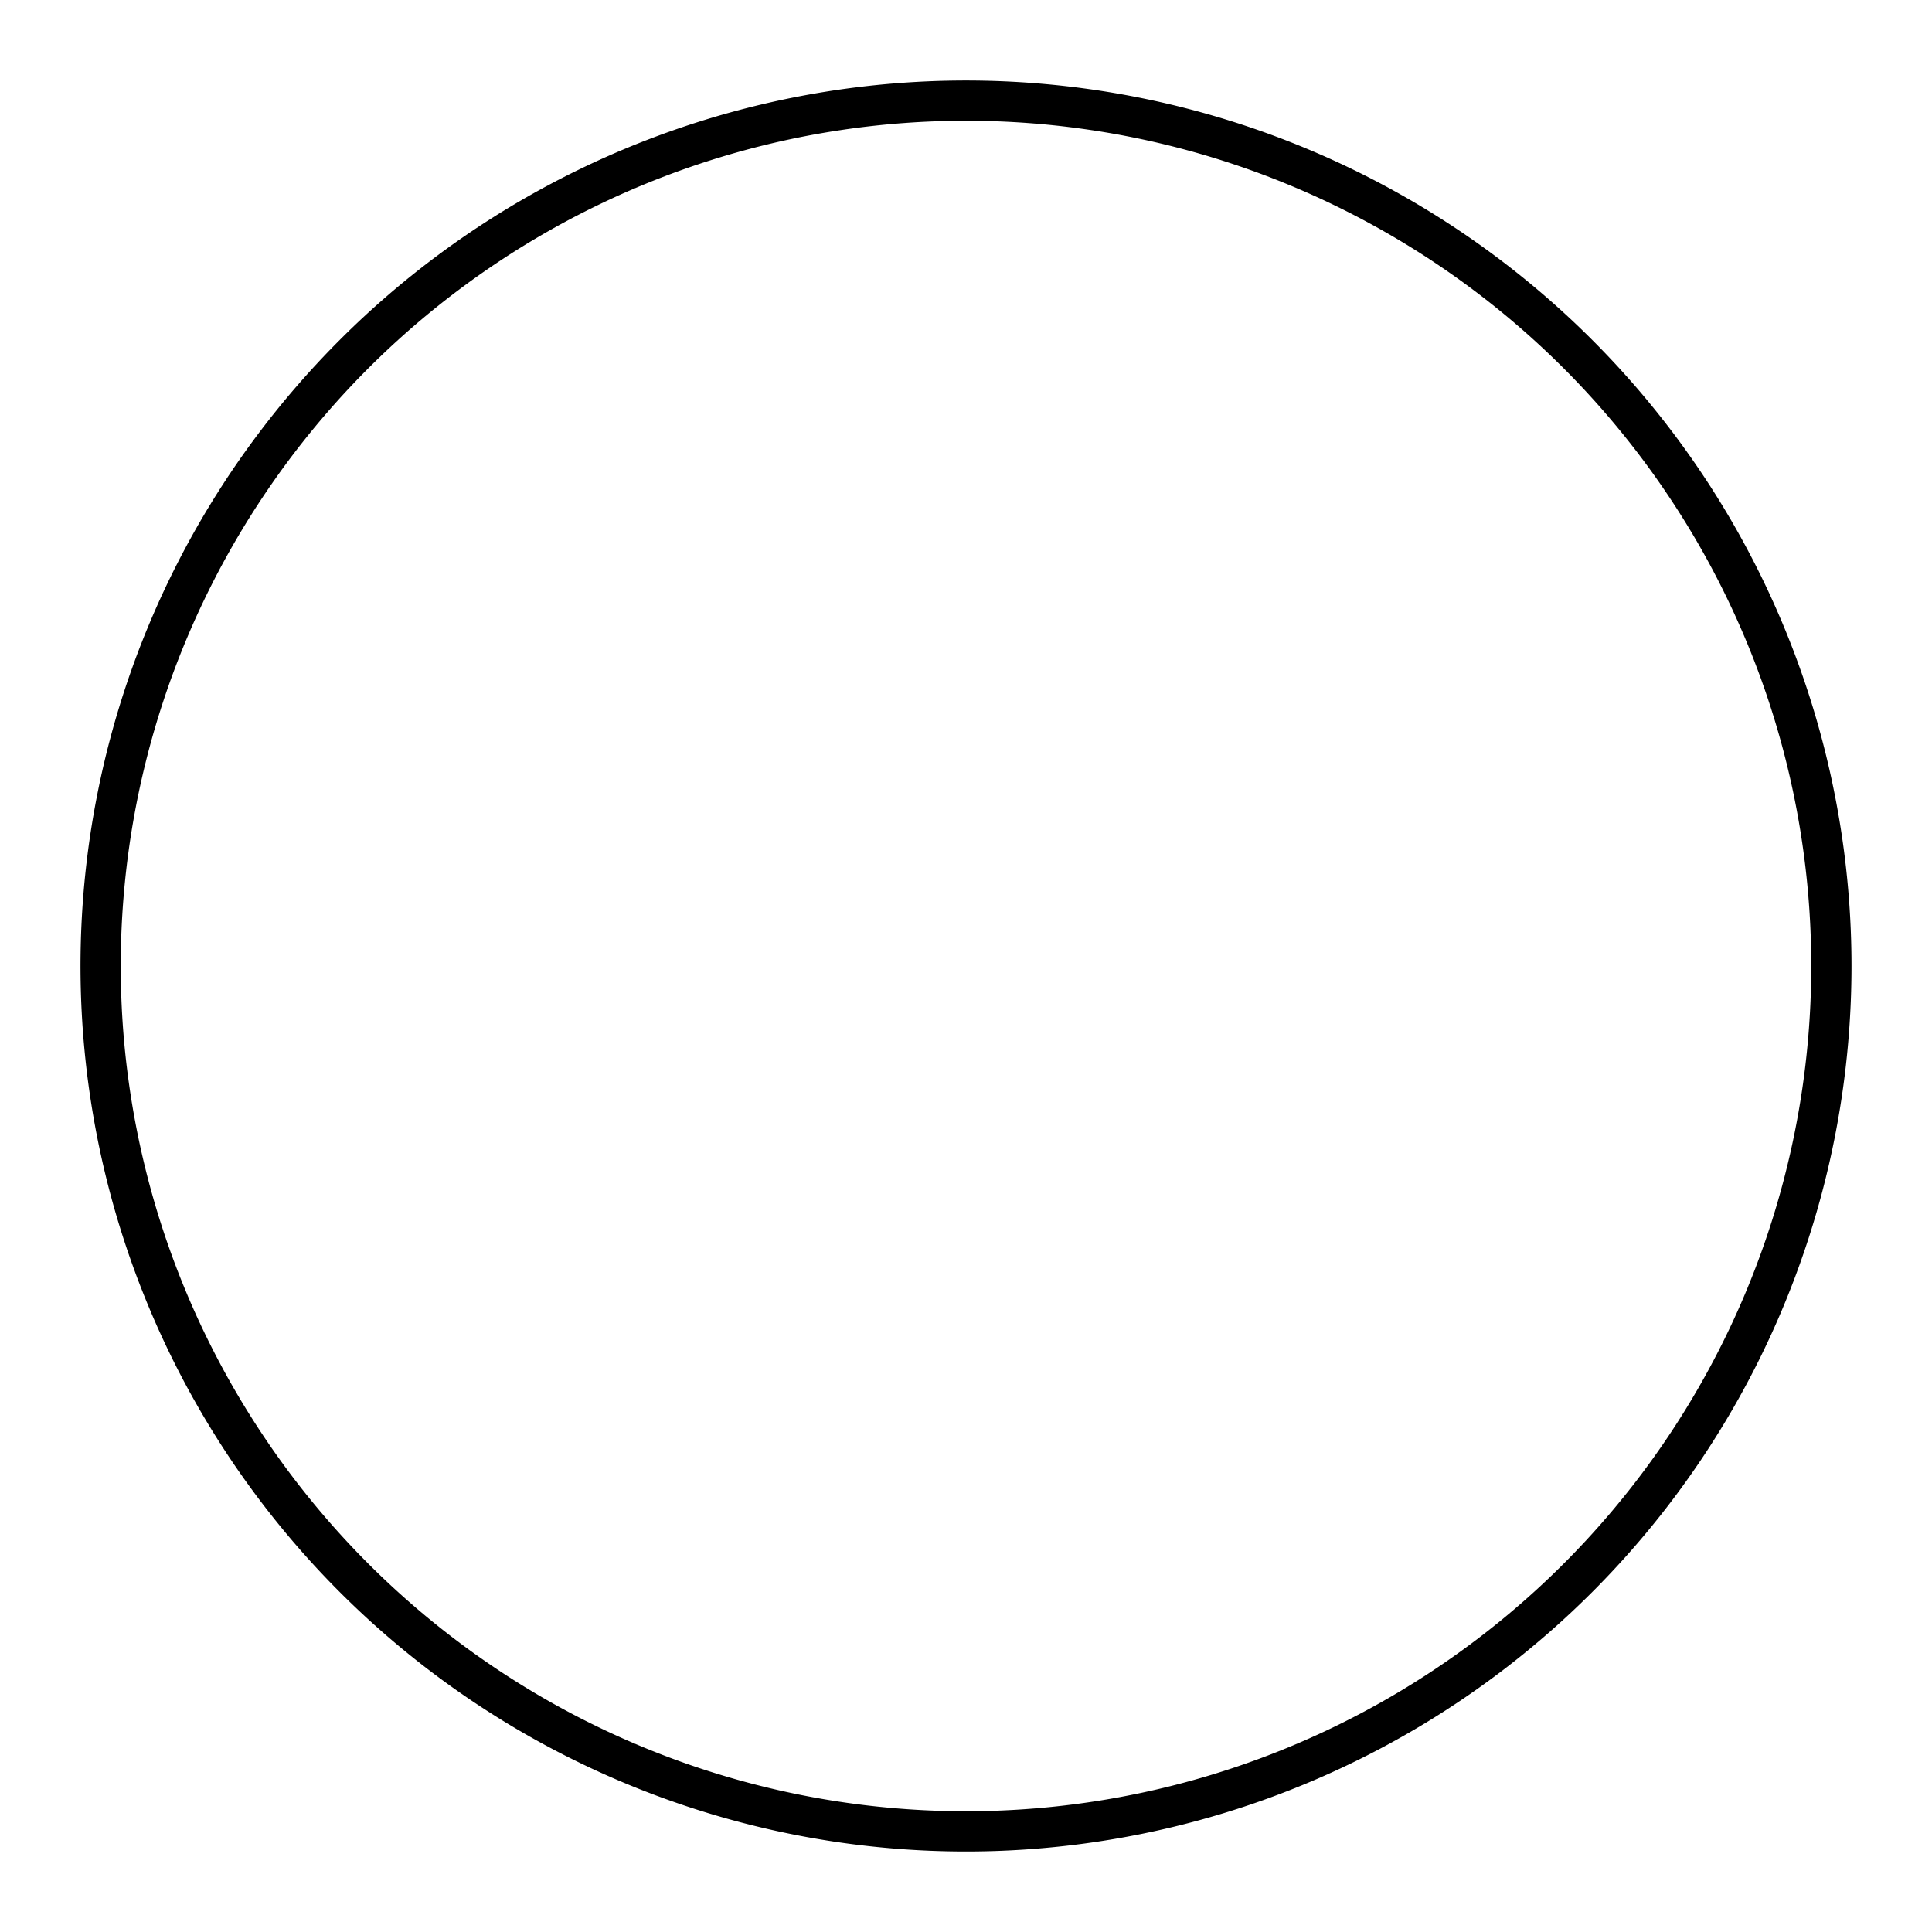 <?xml version="1.0" encoding="utf-8"?><!-- Скачано с сайта svg4.ru / Downloaded from svg4.ru -->
<svg width="800px" height="800px" viewBox="0 0 48 48" xmlns="http://www.w3.org/2000/svg"><title>ONE-xicons</title><path d="M24,46A22,22,0,1,1,46,24,22,22,0,0,1,24,46ZM24,3A21,21,0,1,0,45,24,21,21,0,0,0,24,3Z"/><rect width="48" height="48" fill="none"/></svg>